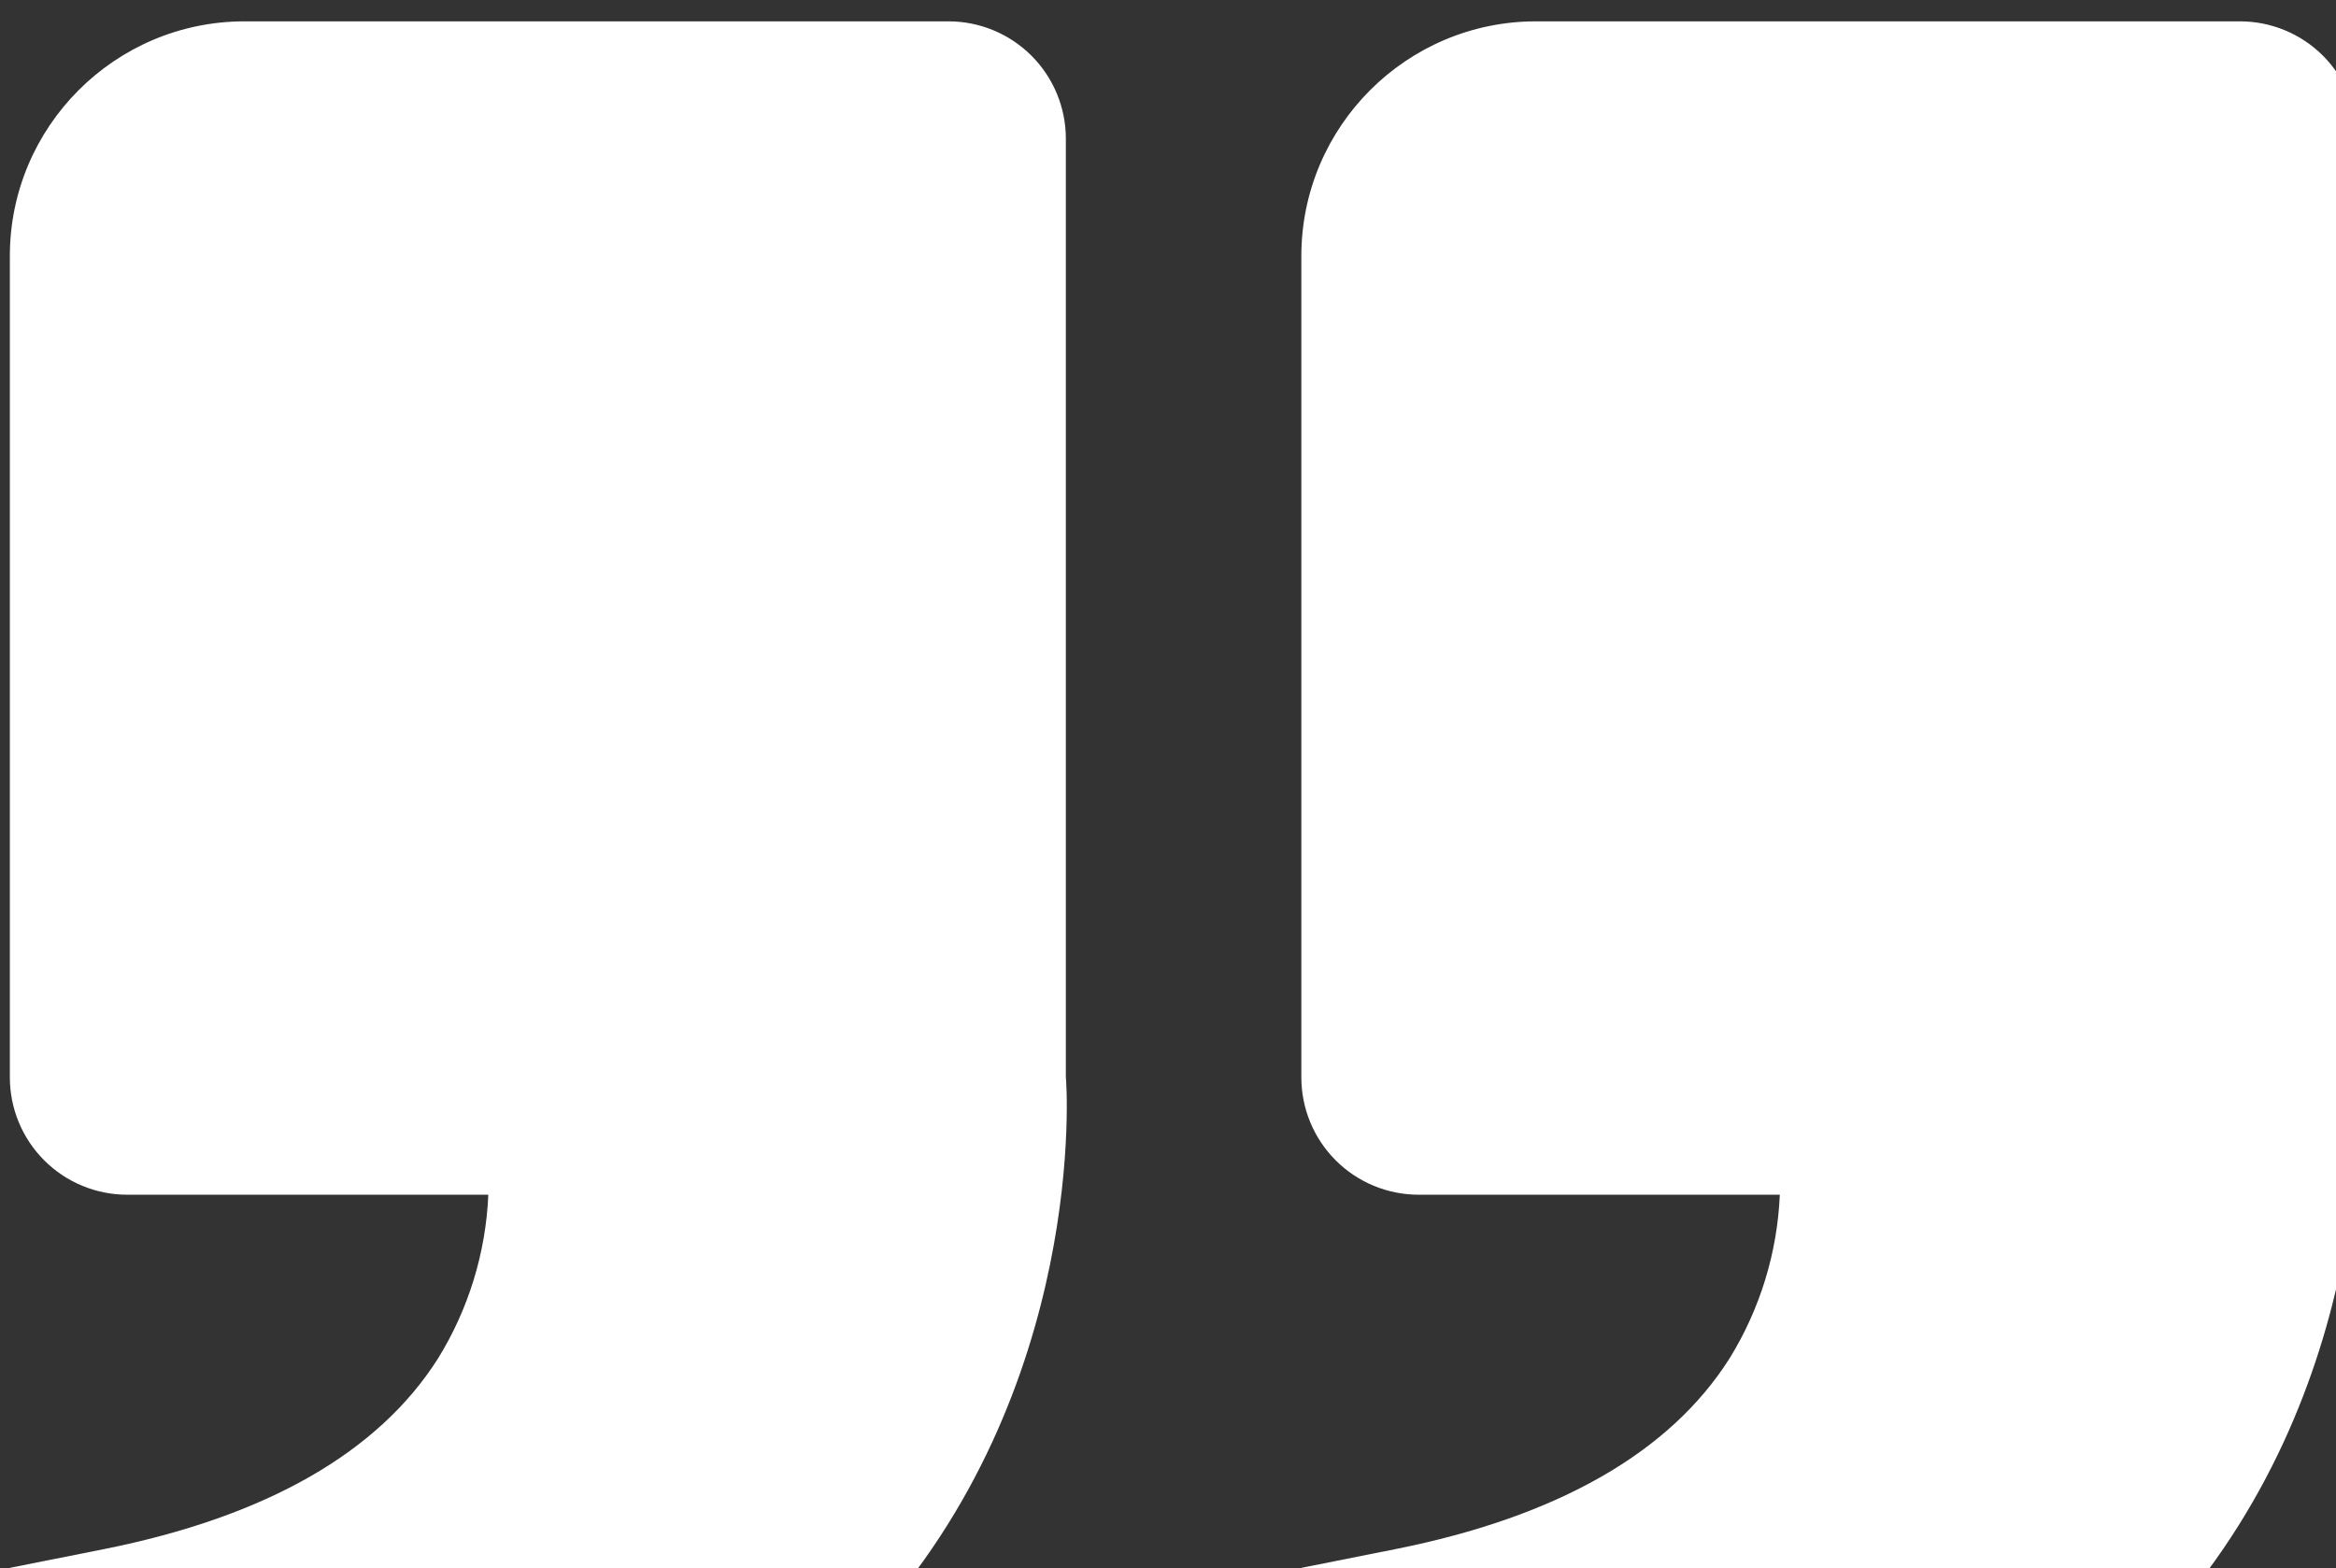 <svg width="73" height="49" viewBox="0 0 73 49" fill="none" xmlns="http://www.w3.org/2000/svg">
<rect x="0" y="0" width="73" height="49" fill="#333333" stroke="none"/>
<path d="M67.466 50.929C74.385 43.42 73.689 33.777 73.667 33.667V4.333C73.667 3.361 73.28 2.428 72.593 1.741C71.905 1.053 70.972 0.667 70 0.667H48C43.956 0.667 40.667 3.956 40.667 8V33.667C40.667 34.639 41.053 35.572 41.741 36.259C42.428 36.947 43.361 37.333 44.333 37.333H55.619C55.542 39.146 55 40.909 54.046 42.452C52.184 45.389 48.675 47.395 43.611 48.407L40.667 48.993V59.333H44.333C54.538 59.333 62.322 56.506 67.466 50.929ZM27.107 50.929C34.03 43.42 33.33 33.777 33.308 33.667V4.333C33.308 3.361 32.921 2.428 32.234 1.741C31.546 1.053 30.613 0.667 29.641 0.667H7.641C3.597 0.667 0.308 3.956 0.308 8V33.667C0.308 34.639 0.694 35.572 1.382 36.259C2.069 36.947 3.002 37.333 3.974 37.333H15.26C15.183 39.146 14.641 40.909 13.687 42.452C11.825 45.389 8.316 47.395 3.252 48.407L0.308 48.993V59.333H3.974C14.179 59.333 21.963 56.506 27.107 50.929Z" fill="white"/>
</svg>
